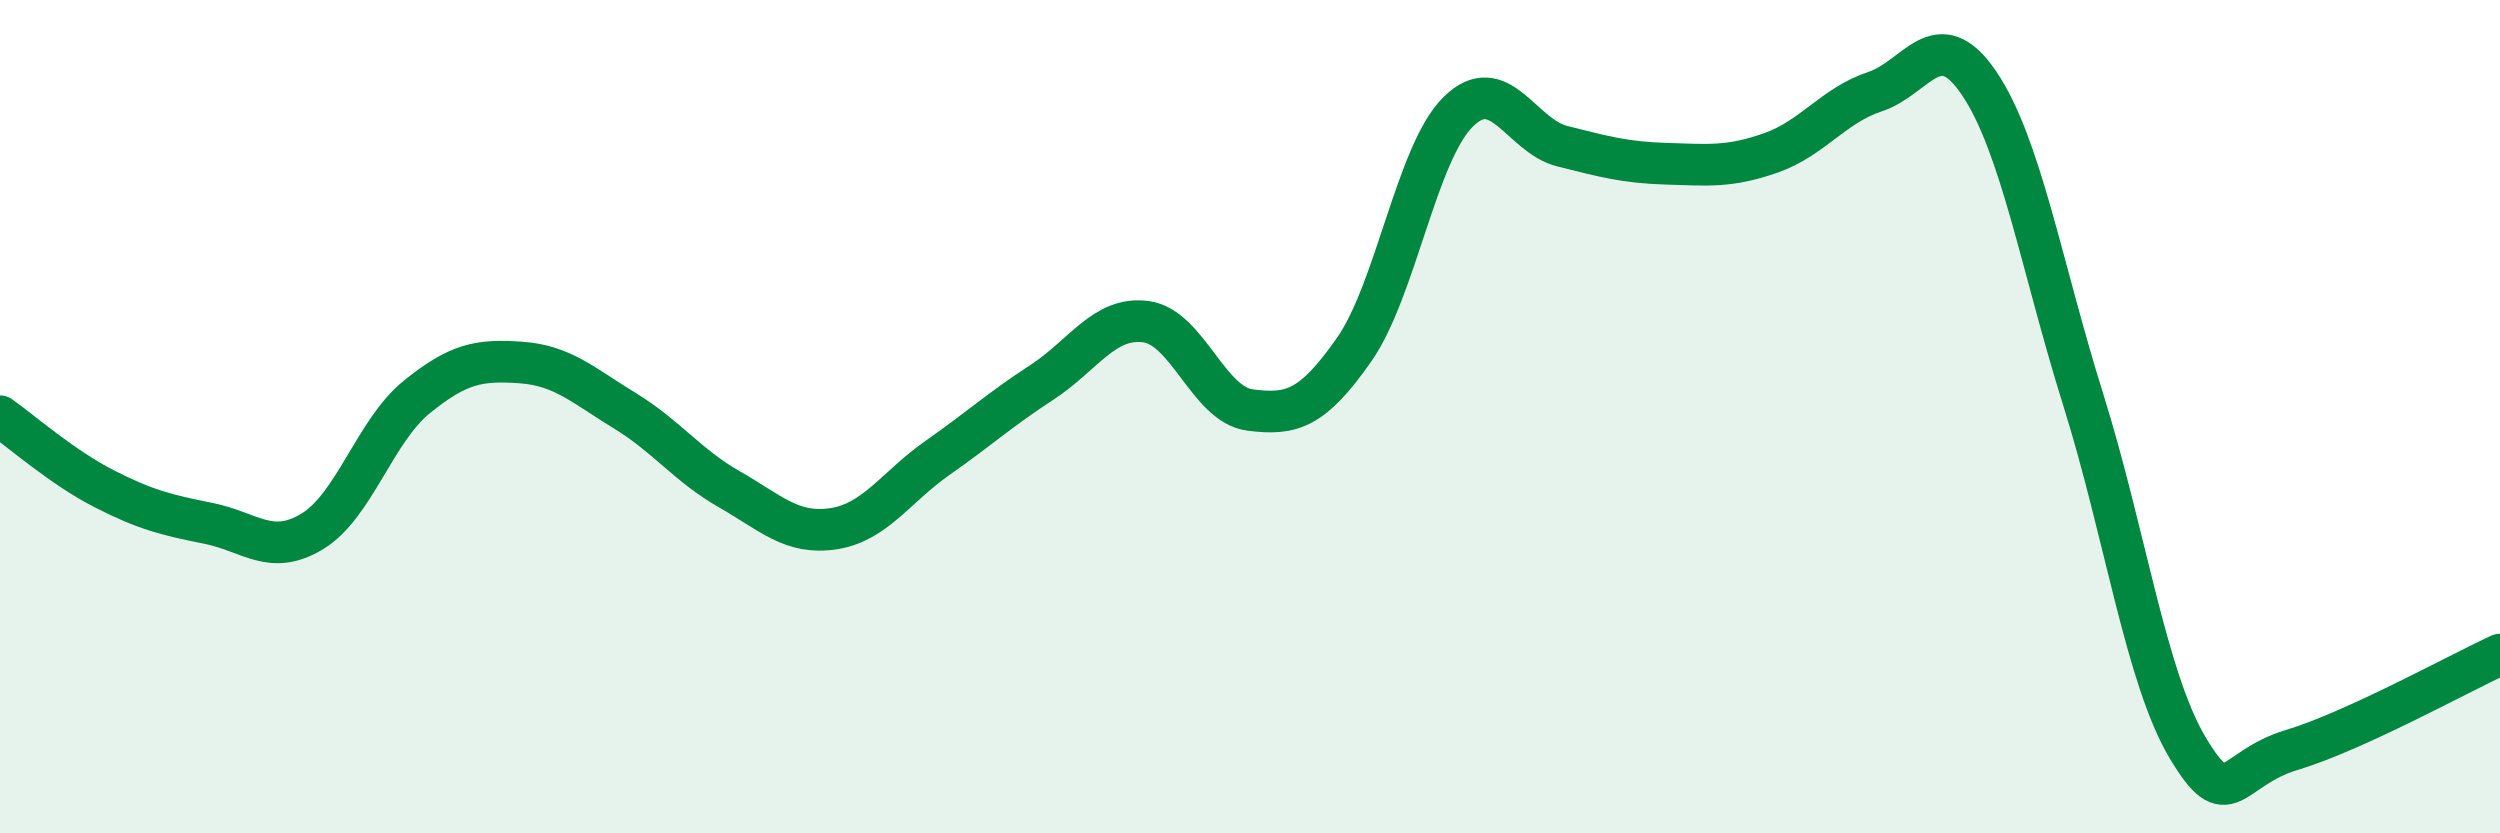 
    <svg width="60" height="20" viewBox="0 0 60 20" xmlns="http://www.w3.org/2000/svg">
      <path
        d="M 0,9.99 C 0.5,10.34 1.5,11.22 2.5,11.73 C 3.5,12.24 4,12.36 5,12.56 C 6,12.76 6.5,13.36 7.5,12.75 C 8.5,12.14 9,10.34 10,9.53 C 11,8.72 11.5,8.63 12.5,8.7 C 13.5,8.77 14,9.25 15,9.86 C 16,10.47 16.5,11.17 17.5,11.74 C 18.5,12.31 19,12.84 20,12.69 C 21,12.54 21.5,11.69 22.5,10.99 C 23.5,10.29 24,9.83 25,9.18 C 26,8.53 26.5,7.59 27.5,7.72 C 28.5,7.85 29,9.71 30,9.84 C 31,9.97 31.5,9.82 32.5,8.39 C 33.5,6.96 34,3.66 35,2.68 C 36,1.7 36.5,3.26 37.5,3.51 C 38.5,3.76 39,3.9 40,3.93 C 41,3.96 41.5,4.02 42.5,3.67 C 43.5,3.32 44,2.53 45,2.2 C 46,1.87 46.5,0.52 47.5,2 C 48.5,3.48 49,6.41 50,9.6 C 51,12.79 51.5,16.26 52.5,17.94 C 53.5,19.62 53.5,18.45 55,18 C 56.5,17.55 59,16.17 60,15.71L60 20L0 20Z"
        fill="#008740"
        opacity="0.1"
        stroke-linecap="round"
        stroke-linejoin="round"
      />
      <path
        d="M 0,9.99 C 0.5,10.34 1.5,11.22 2.5,11.73 C 3.5,12.24 4,12.36 5,12.56 C 6,12.76 6.5,13.36 7.5,12.75 C 8.5,12.14 9,10.34 10,9.53 C 11,8.72 11.5,8.63 12.5,8.7 C 13.5,8.77 14,9.25 15,9.86 C 16,10.47 16.5,11.17 17.5,11.74 C 18.5,12.31 19,12.84 20,12.69 C 21,12.54 21.5,11.69 22.5,10.99 C 23.5,10.29 24,9.83 25,9.18 C 26,8.53 26.5,7.59 27.5,7.72 C 28.5,7.85 29,9.71 30,9.84 C 31,9.97 31.5,9.82 32.5,8.39 C 33.5,6.96 34,3.66 35,2.68 C 36,1.7 36.5,3.26 37.5,3.51 C 38.5,3.76 39,3.9 40,3.93 C 41,3.96 41.5,4.02 42.5,3.67 C 43.5,3.32 44,2.53 45,2.2 C 46,1.87 46.5,0.52 47.5,2 C 48.5,3.48 49,6.41 50,9.6 C 51,12.79 51.5,16.26 52.5,17.94 C 53.5,19.62 53.5,18.45 55,18 C 56.5,17.55 59,16.17 60,15.71"
        stroke="#008740"
        stroke-width="1"
        fill="none"
        stroke-linecap="round"
        stroke-linejoin="round"
      />
    </svg>
  